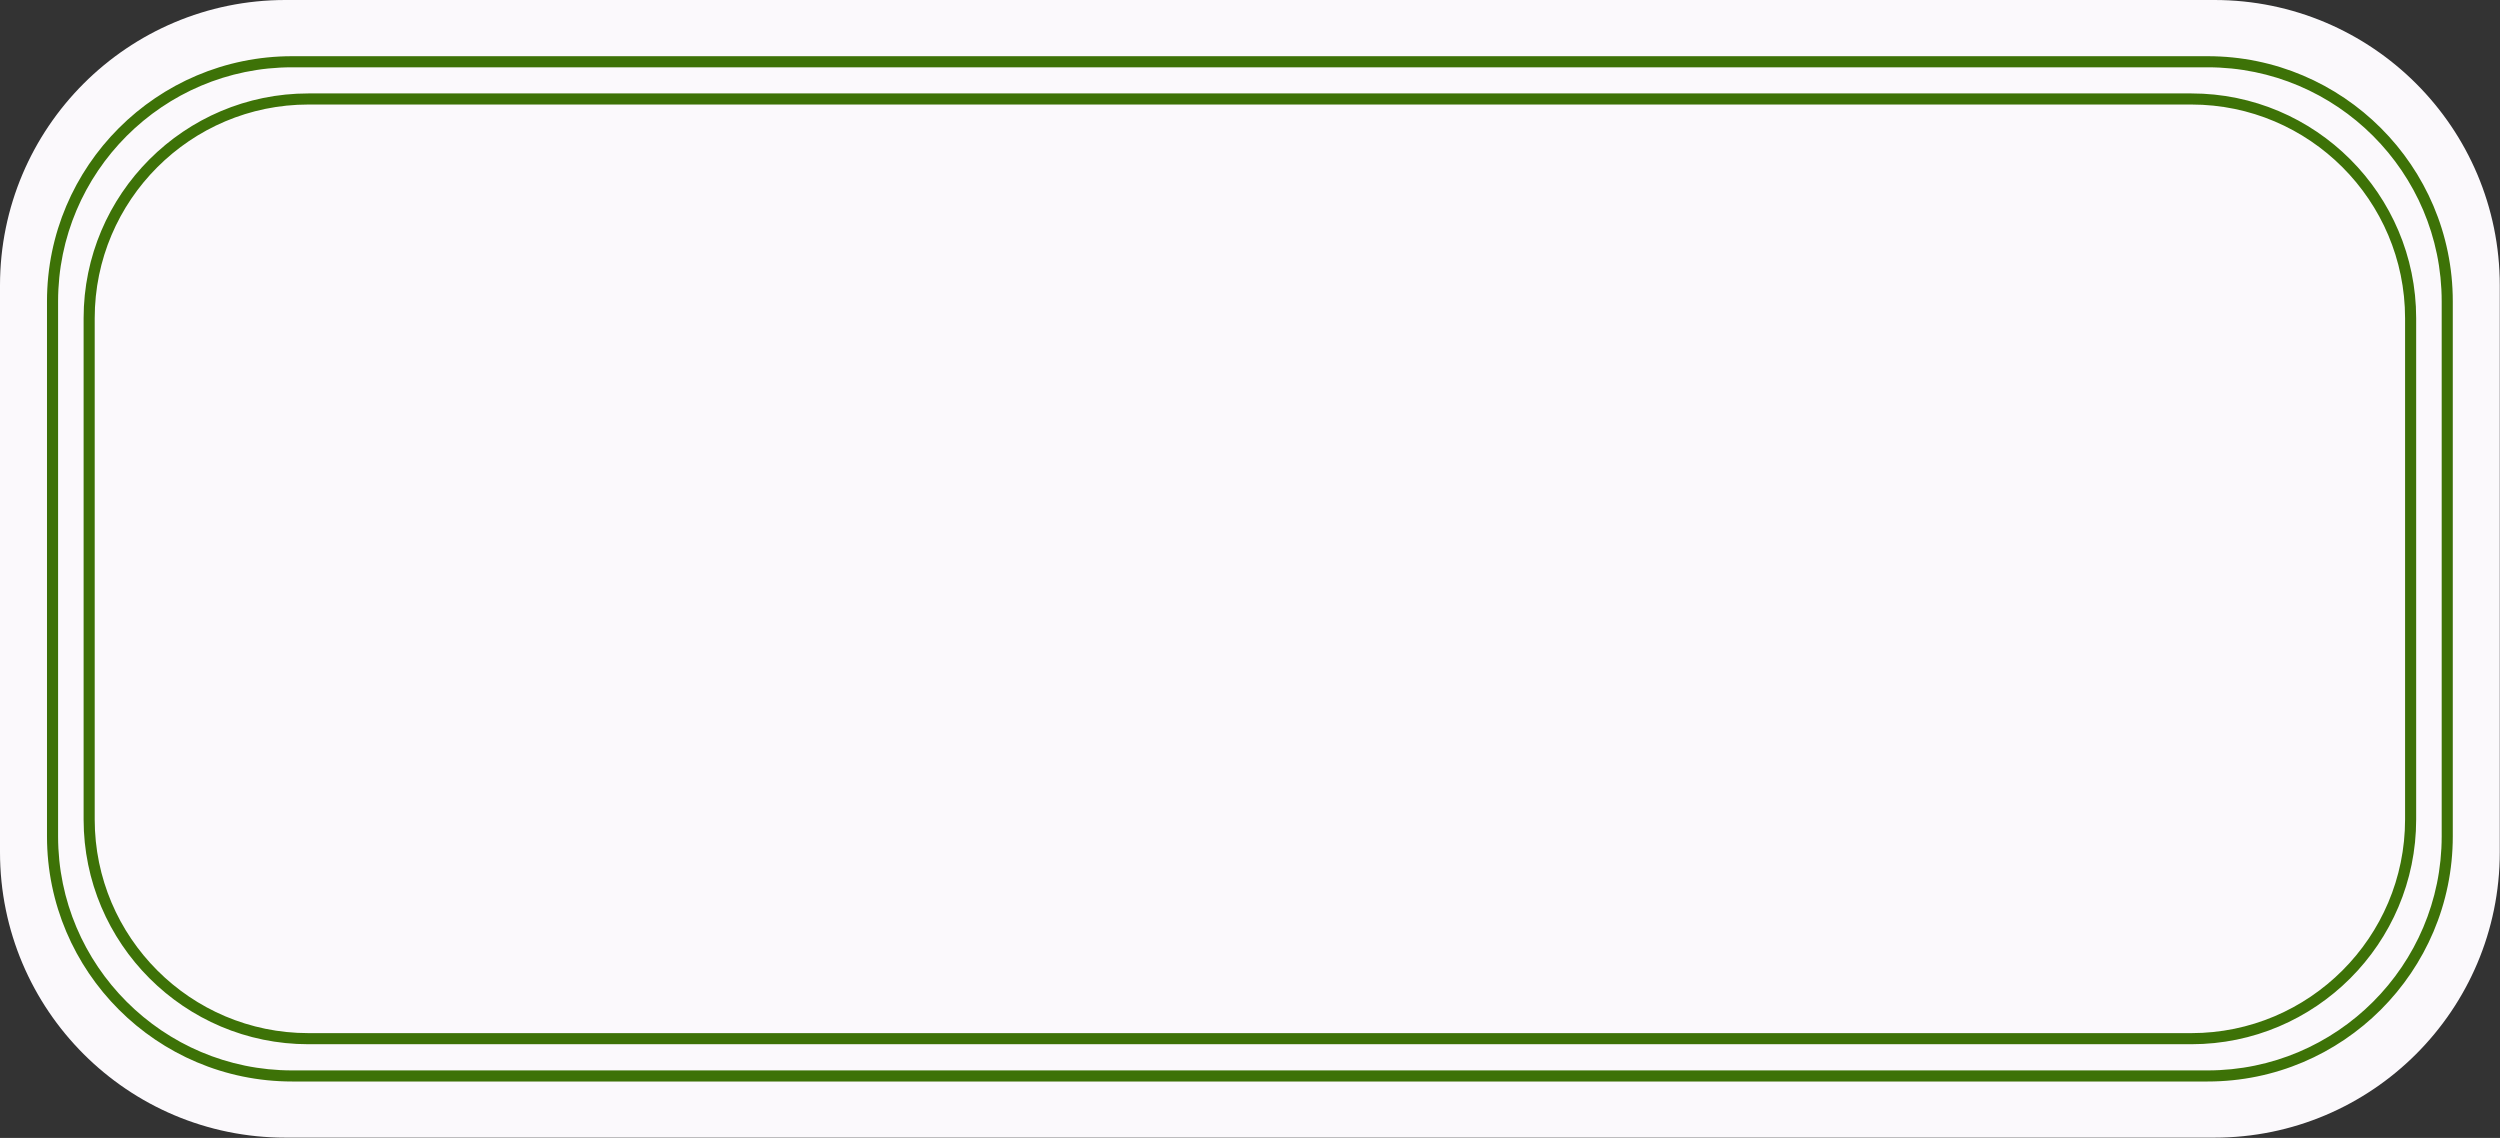 <?xml version="1.0" encoding="UTF-8" standalone="no"?><svg xmlns="http://www.w3.org/2000/svg" xmlns:xlink="http://www.w3.org/1999/xlink" fill="#3d7207" height="205.1" preserveAspectRatio="xMidYMid meet" version="1" viewBox="0.0 0.0 450.6 205.1" width="450.6" zoomAndPan="magnify"><rect x="0.0" y="0.0" width="450.6" height="205.1" fill="#333333" stroke="none"/><g id="change1_1"><path d="M450.56,51.46v102.13c0,28.42-23.04,51.46-51.46,51.46H51.46C23.04,205.06,0,182.02,0,153.59V51.46 C0,23.04,23.04,0,51.46,0H399.1C427.52,0,450.56,23.04,450.56,51.46z" fill="#fbf9fc"/></g><g id="change2_1"><path d="M397.91,10.13H52.65c-24.36,0-44.18,19.82-44.18,44.18v96.44c0,24.36,19.82,44.18,44.18,44.18h345.26 c24.36,0,44.18-19.82,44.18-44.18V54.31C442.09,29.95,422.27,10.13,397.91,10.13z M440.09,150.75c0,23.26-18.92,42.18-42.18,42.18 H52.65c-23.26,0-42.18-18.92-42.18-42.18V54.31c0-23.26,18.92-42.18,42.18-42.18h345.26c23.26,0,42.18,18.92,42.18,42.18V150.75z M394.98,16.84H55.58c-22.34,0-40.51,18.17-40.51,40.51v90.35c0,22.34,18.17,40.51,40.51,40.51h339.4 c22.34,0,40.51-18.17,40.51-40.51V57.35C435.49,35.02,417.32,16.84,394.98,16.84z M433.49,147.7c0,21.24-17.28,38.51-38.51,38.51 H55.58c-21.24,0-38.51-17.28-38.51-38.51V57.35c0-21.24,17.28-38.51,38.51-38.51h339.4c21.24,0,38.51,17.28,38.51,38.51V147.7z"/></g></svg>